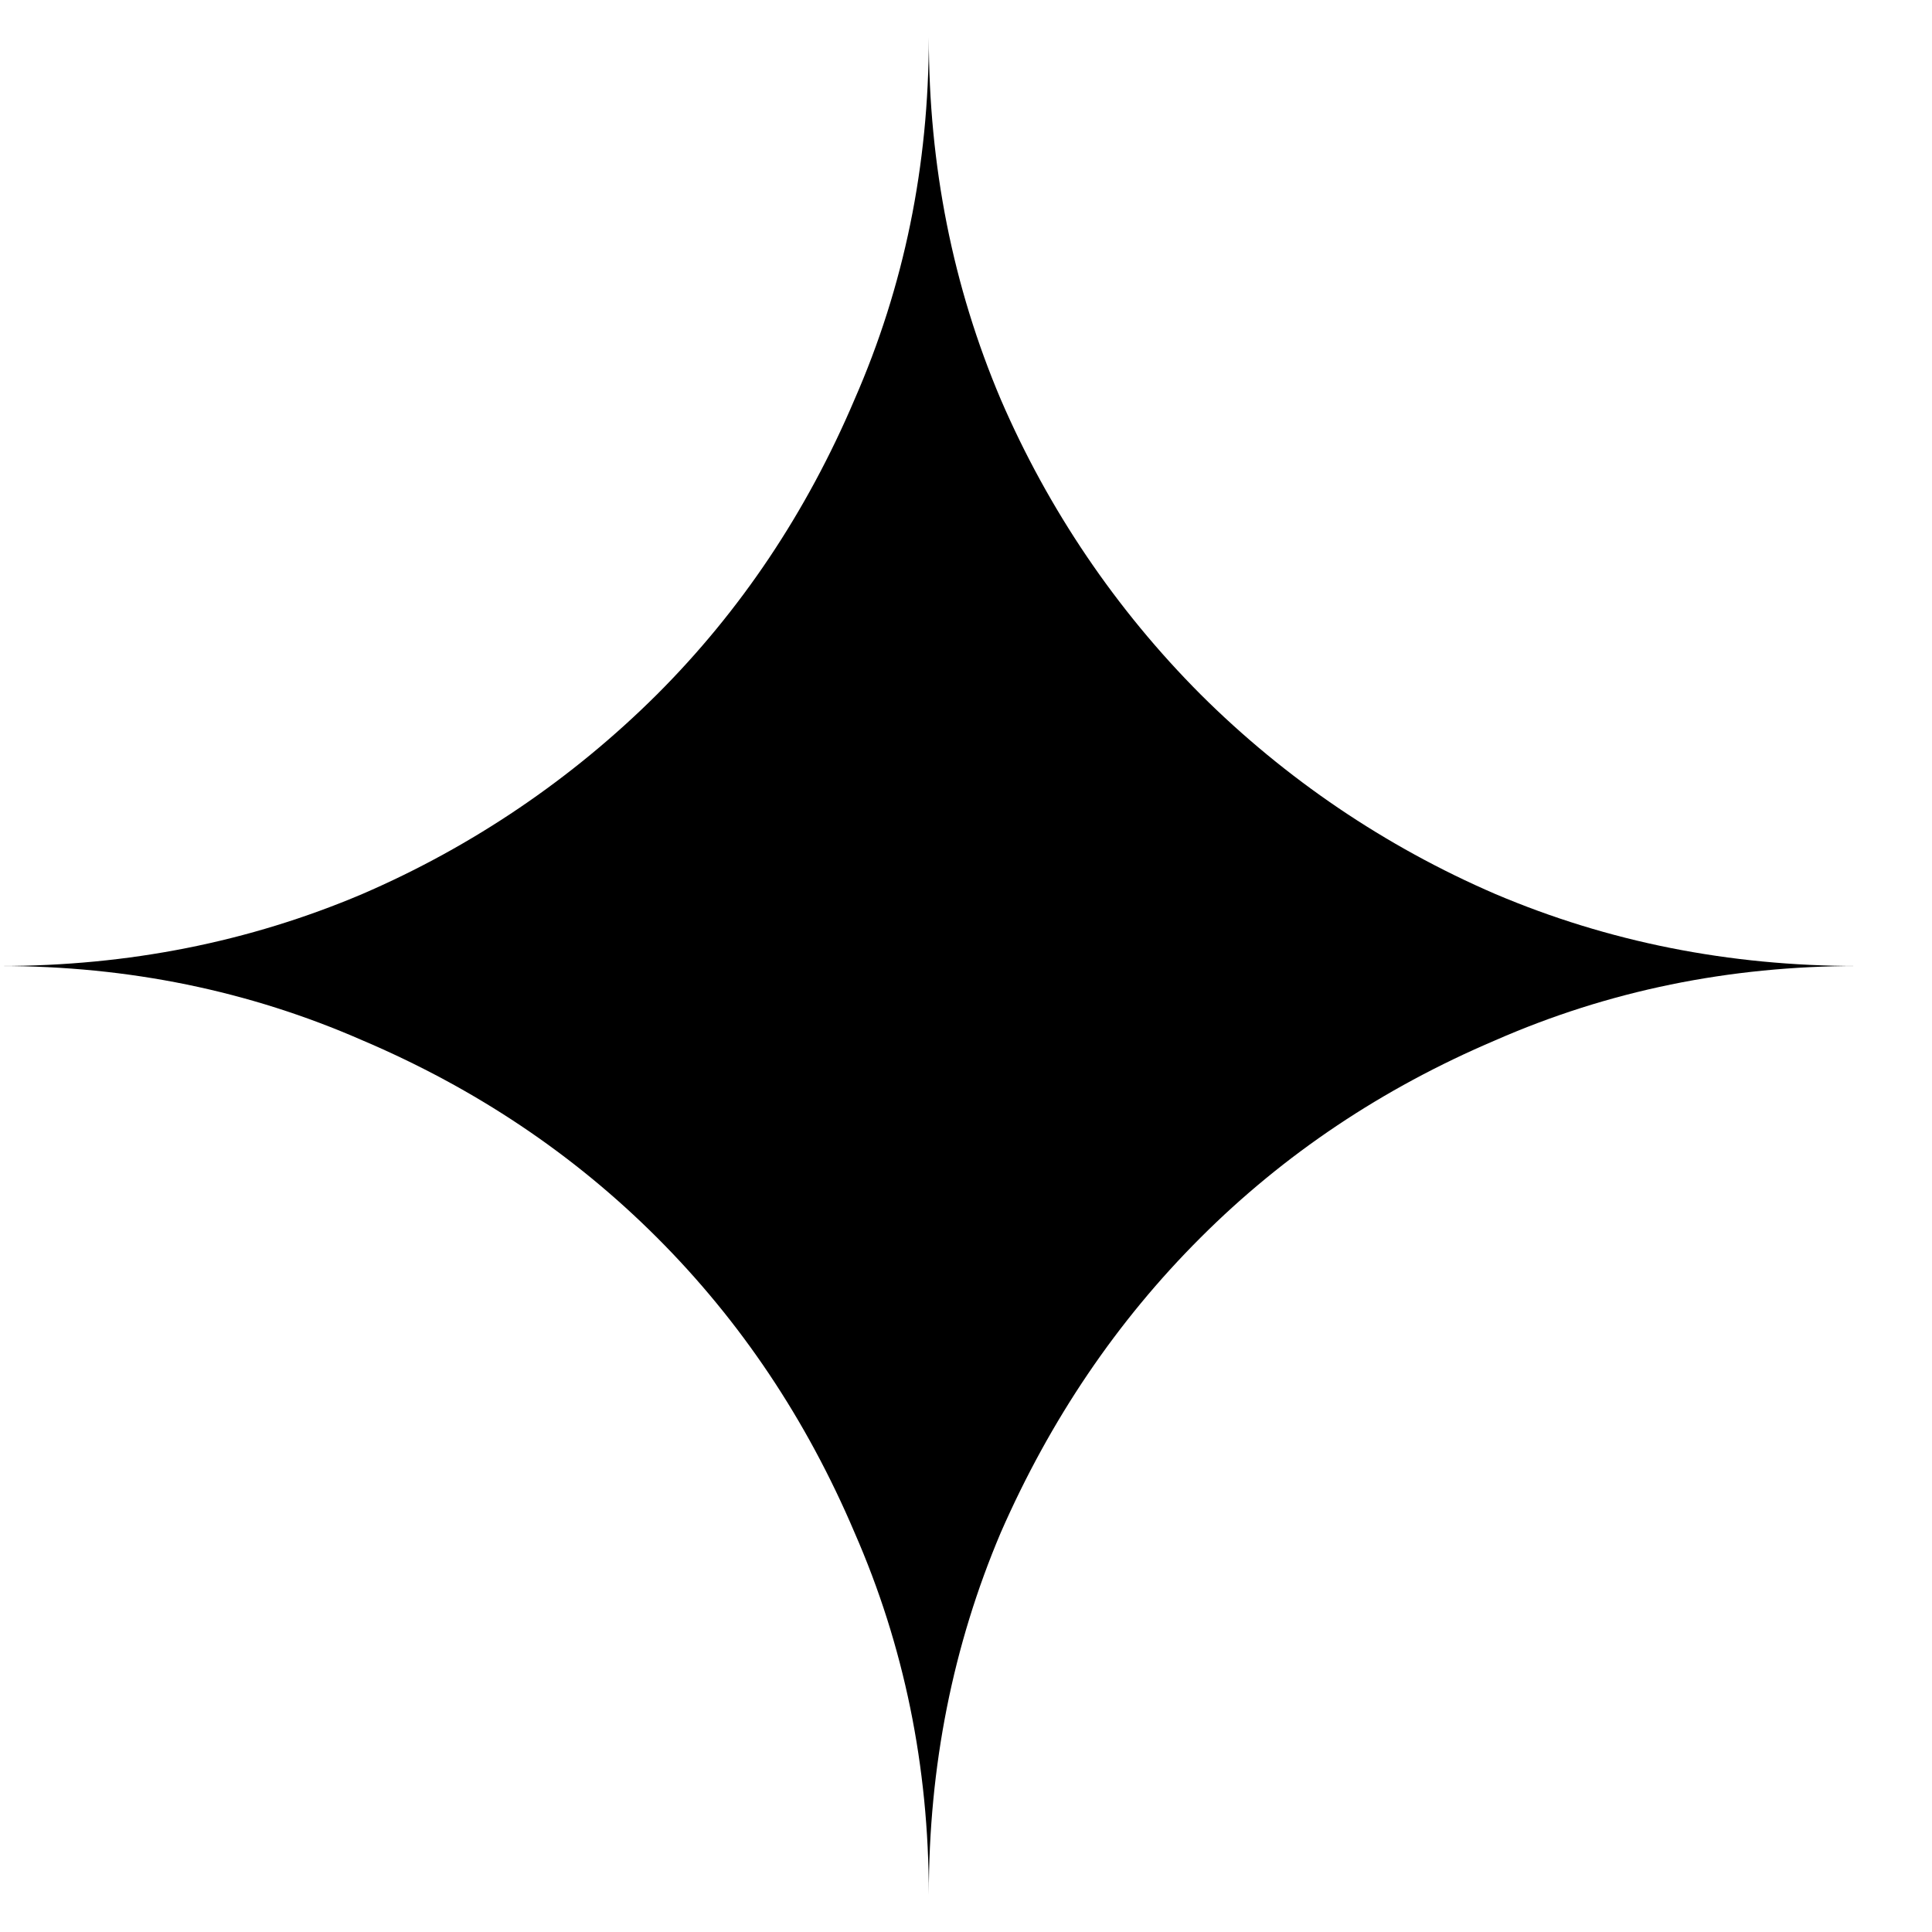 <svg width="16" height="16" viewBox="0 0 16 16" fill="none" xmlns="http://www.w3.org/2000/svg">
<g clip-path="url(#clip0_1_303)">
<path d="M7.077 12.692C7.487 13.628 7.692 14.628 7.692 15.692C7.692 14.628 7.891 13.628 8.288 12.692C8.698 11.756 9.249 10.942 9.942 10.25C10.634 9.558 11.448 9.013 12.384 8.615C13.319 8.205 14.319 8 15.383 8C14.319 8 13.319 7.801 12.384 7.404C11.473 7.011 10.644 6.45 9.942 5.75C9.242 5.048 8.681 4.219 8.288 3.308C7.891 2.372 7.692 1.373 7.692 0.309C7.692 1.373 7.487 2.372 7.077 3.308C6.679 4.244 6.134 5.058 5.442 5.75C4.739 6.45 3.911 7.011 3 7.404C2.064 7.801 1.064 8 0 8C1.064 8 2.064 8.205 3 8.615C3.936 9.013 4.75 9.558 5.442 10.25C6.134 10.942 6.679 11.756 7.077 12.692Z" fill="black"/>
</g>
<defs>
<clipPath id="clip0_1_303">
<rect width="15.383" height="15.383" fill="white" transform="translate(0 0.309)"/>
</clipPath>
</defs>
</svg>
